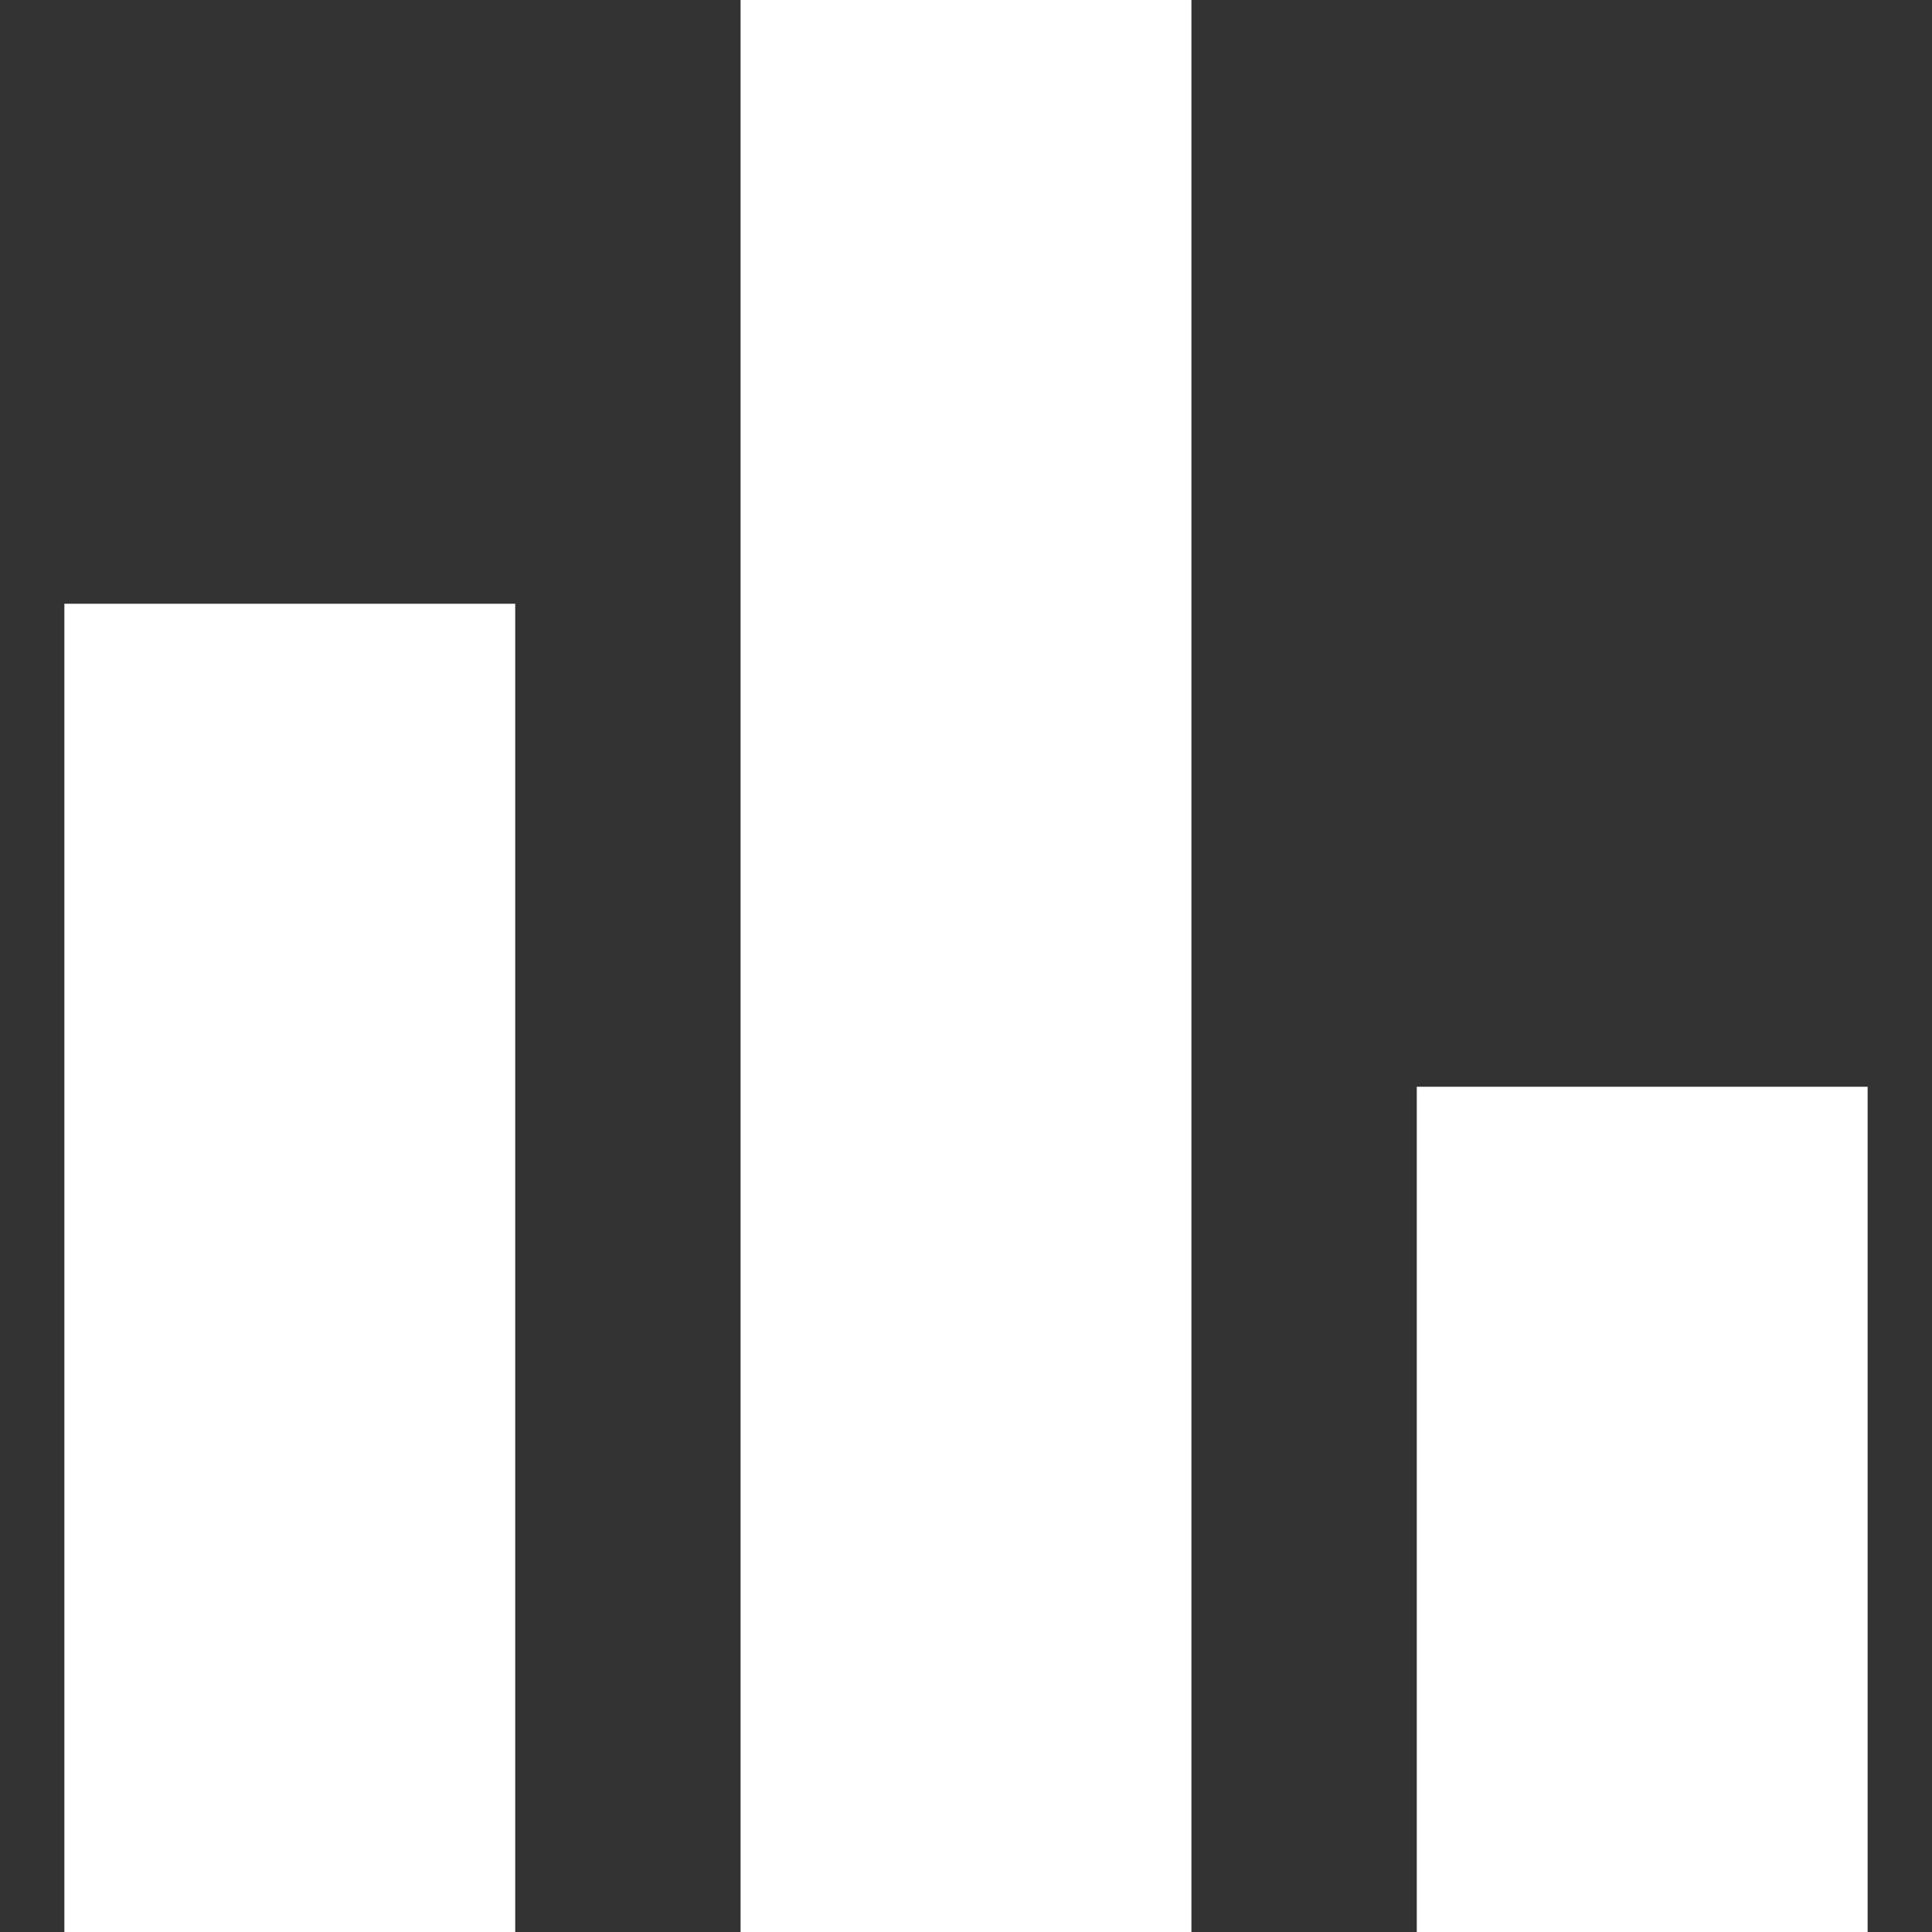 <svg width="28" height="28" viewBox="0 0 28 28" fill="none" xmlns="http://www.w3.org/2000/svg">
<rect x="0" y="0" width="28" height="28" fill="#333333" stroke="none"/>
<path d="M7.467 8.75H0.933V28H7.467V8.75Z" fill="white"/>
<path d="M27.067 15.75H20.533V28H27.067V15.75Z" fill="white"/>
<path d="M17.267 0H10.733V28H17.267V0Z" fill="white"/>
</svg>
